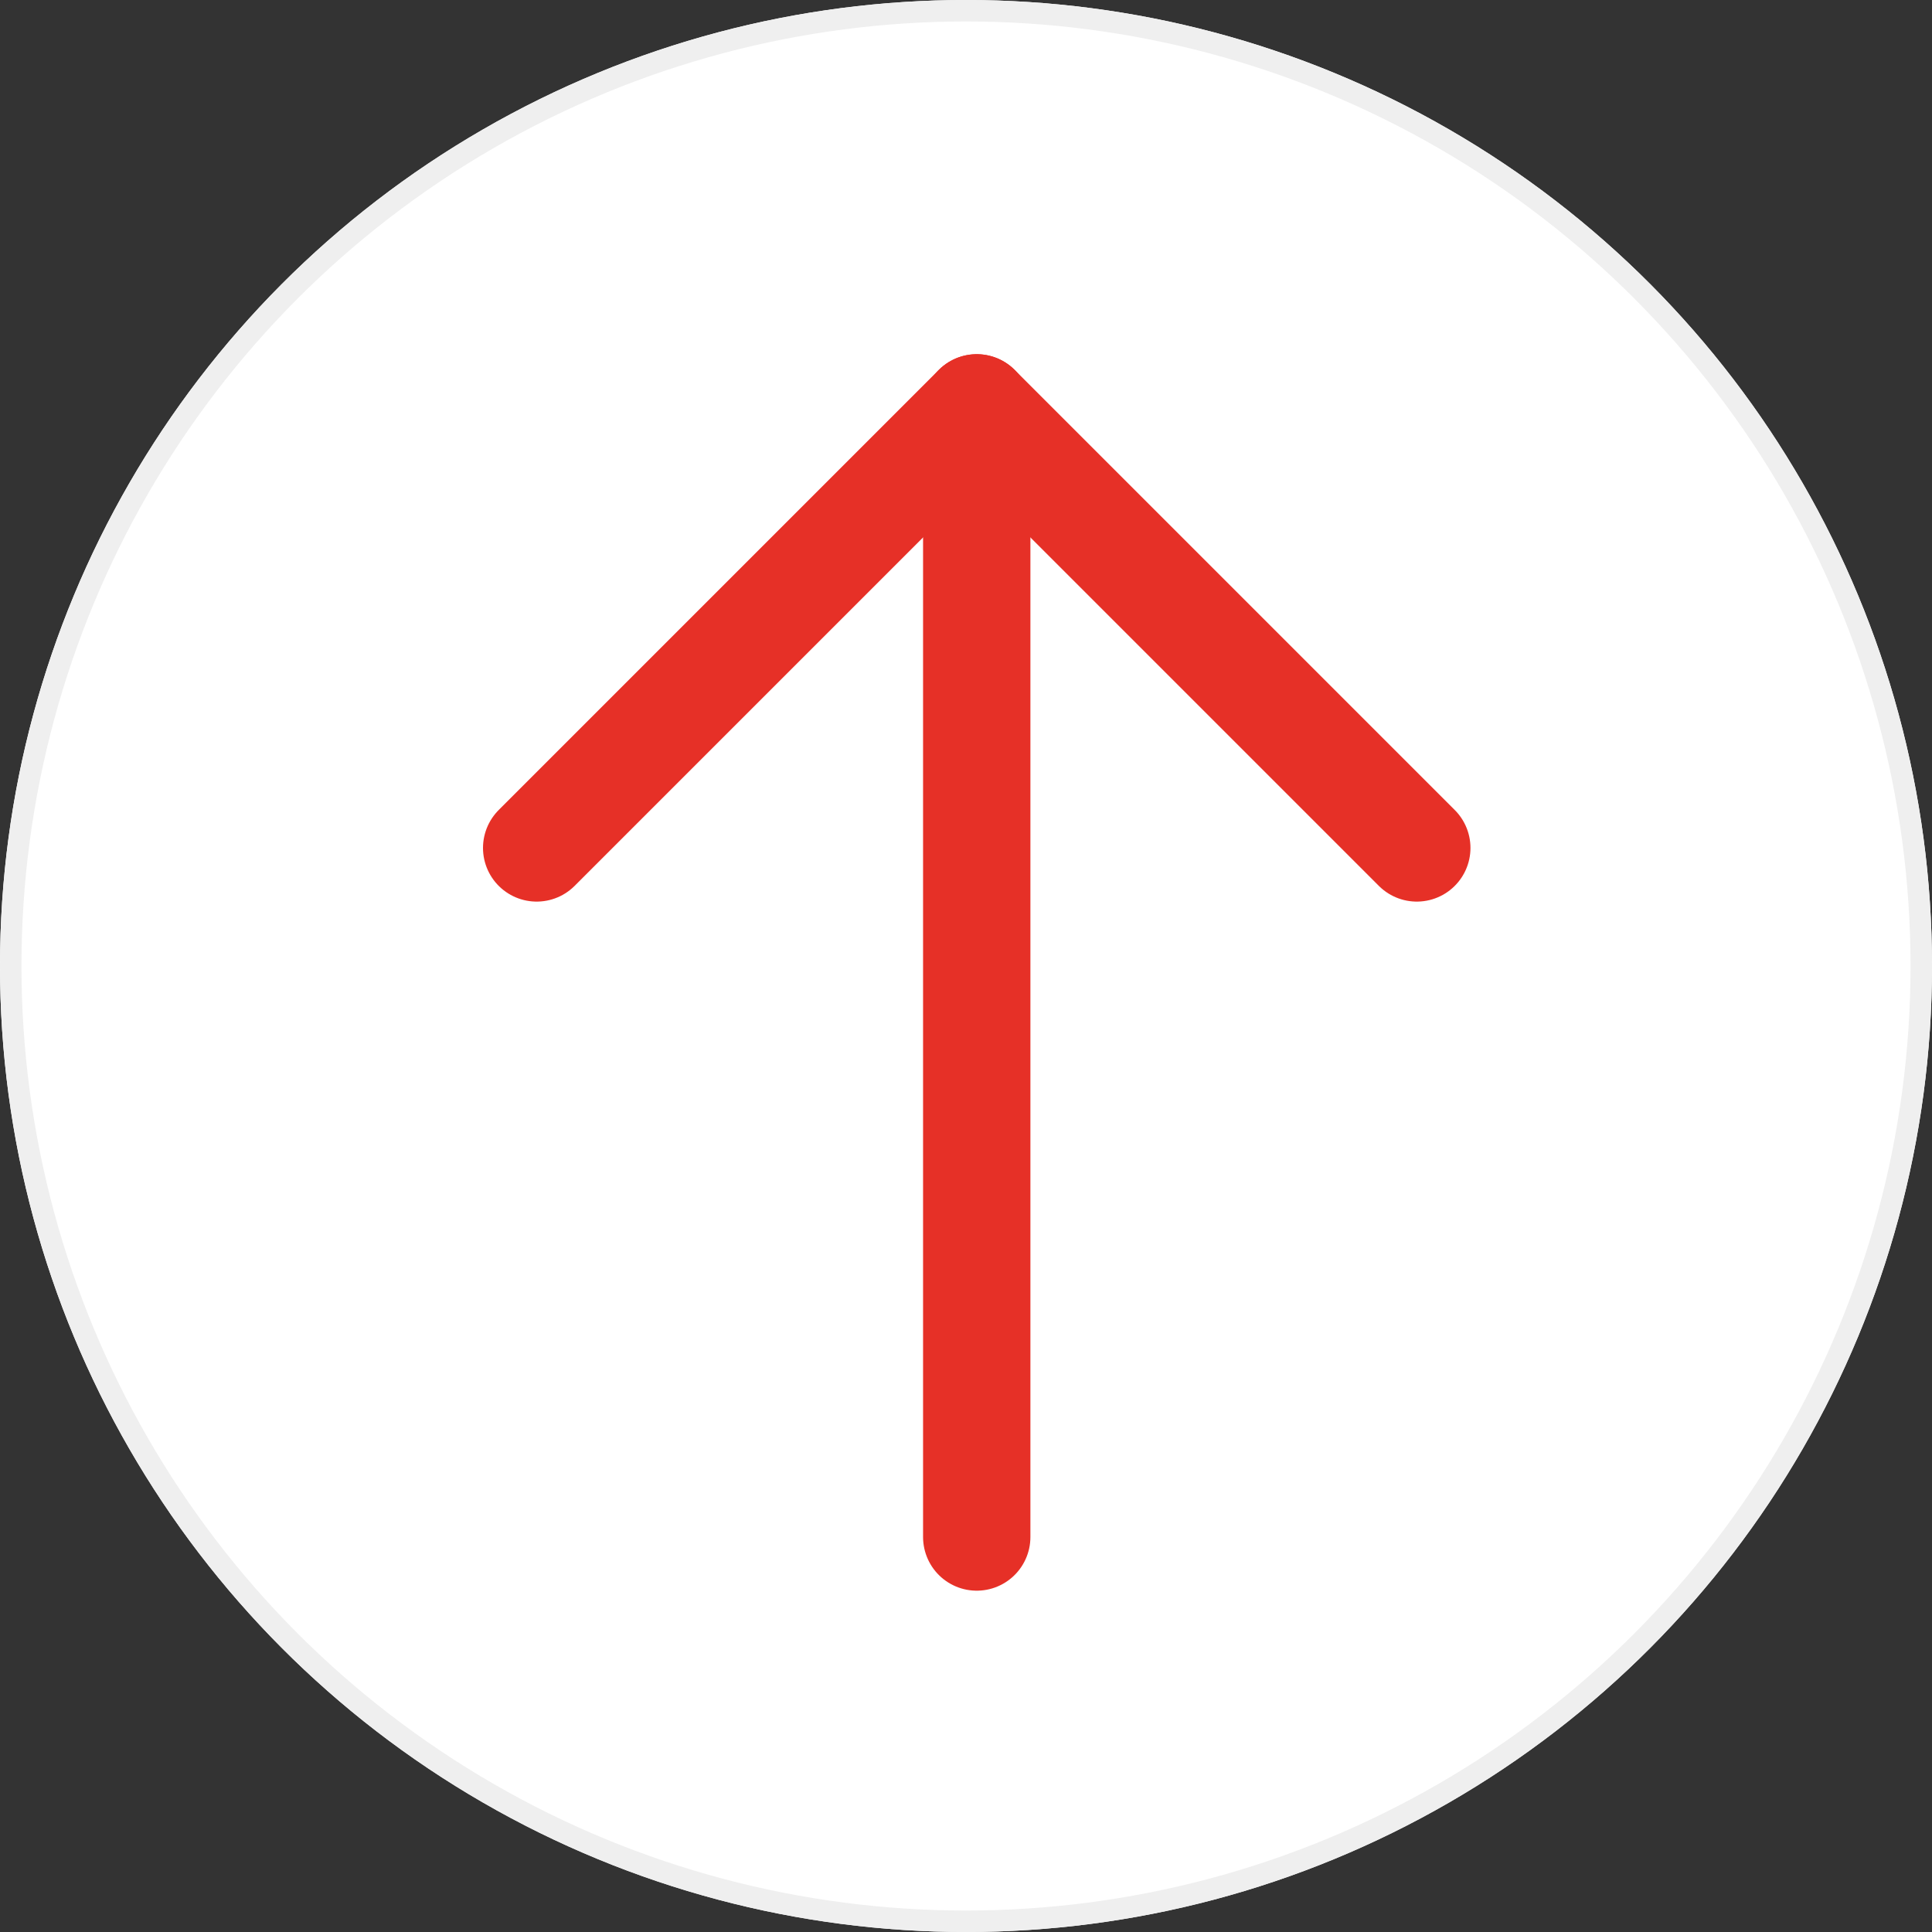 <svg xmlns="http://www.w3.org/2000/svg" width="90" height="90" viewBox="0 0 90 90">
  <rect x="0" y="0" width="90" height="90" fill="#333333" stroke="none"/>
  <g id="Raggruppa_1220" data-name="Raggruppa 1220" transform="translate(-1530 -436)">
    <g id="Ellisse_47" data-name="Ellisse 47" transform="translate(1530 436)" fill="#fff" stroke="#efefef" stroke-width="1">
      <circle cx="45" cy="45" r="45" stroke="none"/>
      <circle cx="45" cy="45" r="44.5" fill="none"/>
    </g>
    <g id="Icon_feather-arrow-up" data-name="Icon feather-arrow-up" transform="translate(1547.5 447.5)">
      <path id="Tracciato_1375" data-name="Tracciato 1375" d="M18,60.1V7.5" transform="translate(10 0)" fill="none" stroke="#e63027" stroke-linecap="round" stroke-linejoin="round" stroke-width="5"/>
      <path id="Tracciato_1376" data-name="Tracciato 1376" d="M7.5,28,28,7.5,48.5,28" transform="translate(0 0)" fill="none" stroke="#e63027" stroke-linecap="round" stroke-linejoin="round" stroke-width="5"/>
    </g>
  </g>
</svg>
